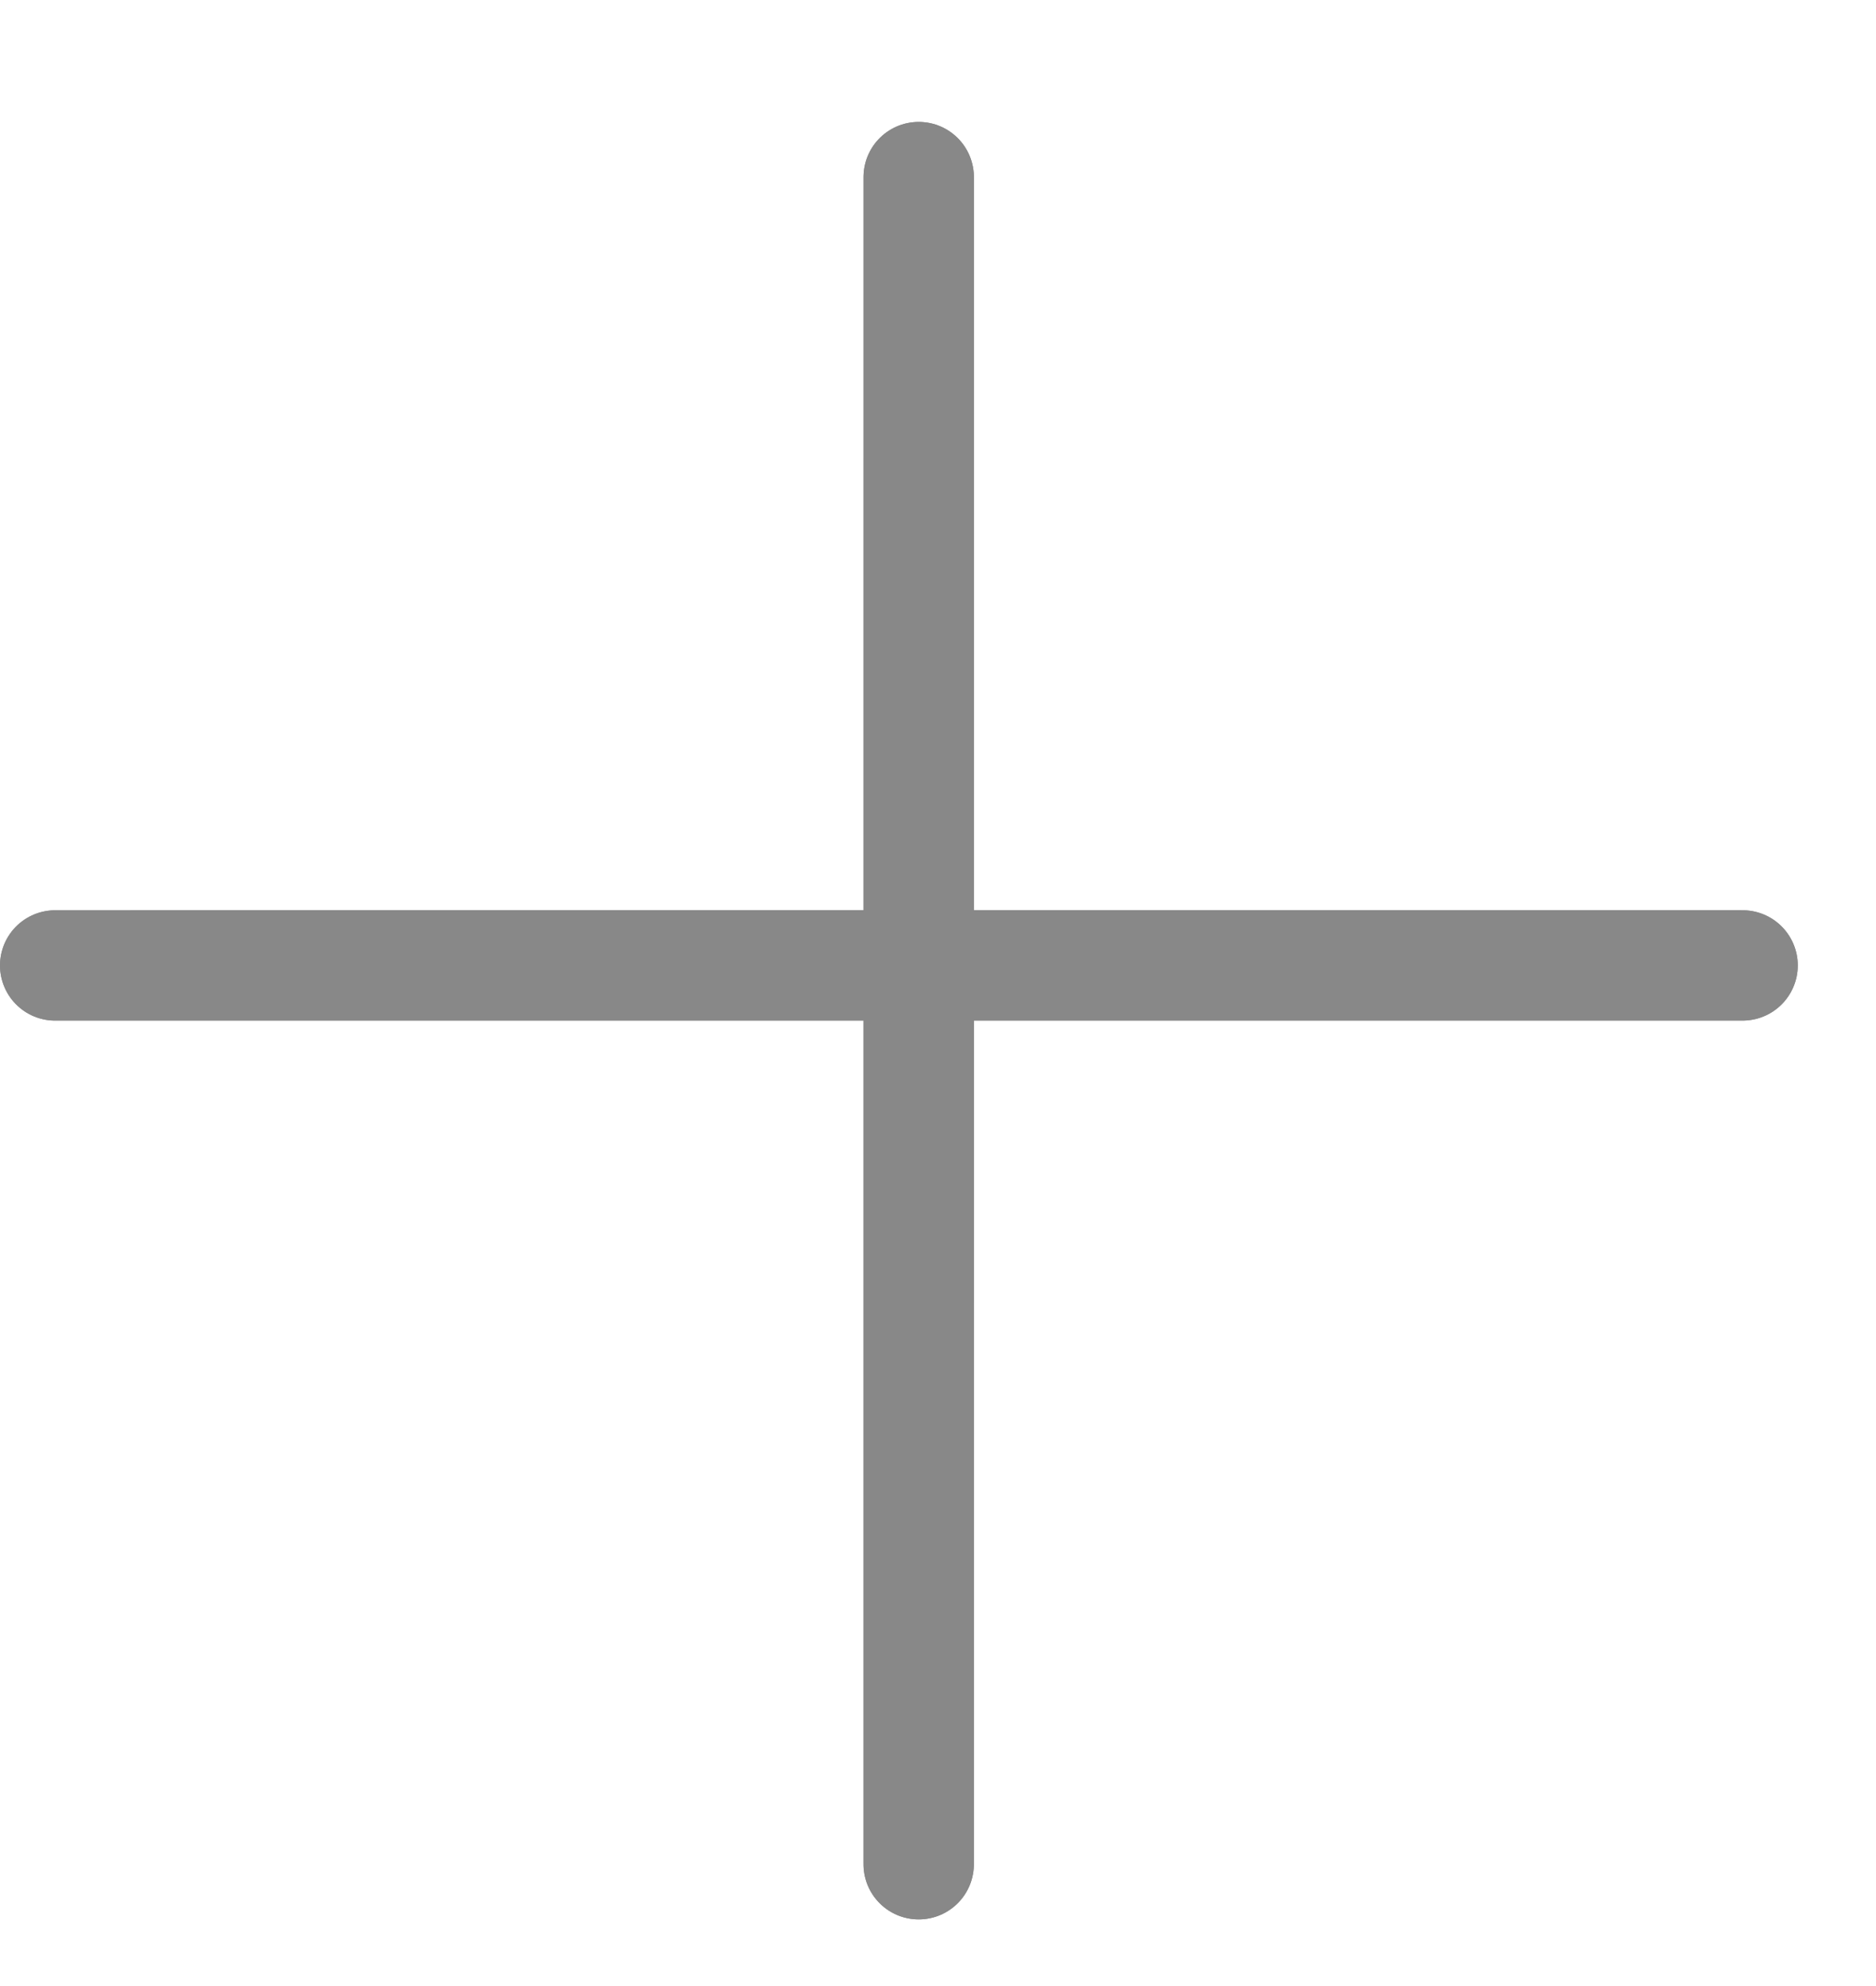 <svg width="17" height="18" viewBox="0 0 17 18" fill="none" xmlns="http://www.w3.org/2000/svg">
<line x1="0.5" y1="-0.5" x2="15.791" y2="-0.5" transform="matrix(1 -1.02417e-05 -1.02417e-05 1 0 9.25)" stroke="#888888" stroke-linecap="round"/>
<line x1="0.5" y1="-0.5" x2="15.791" y2="-0.5" transform="matrix(1 -1.02417e-05 -1.02417e-05 1 0 9.25)" stroke="#888888" stroke-linecap="round"/>
<line x1="0.5" y1="-0.5" x2="15.791" y2="-0.5" transform="matrix(1.02417e-05 -1 1 -1.02417e-05 8.825 17.396)" stroke="#888888" stroke-linecap="round"/>
<line x1="0.5" y1="-0.5" x2="15.791" y2="-0.5" transform="matrix(1.02417e-05 -1 1 -1.02417e-05 8.825 17.396)" stroke="#888888" stroke-linecap="round"/>
</svg>
